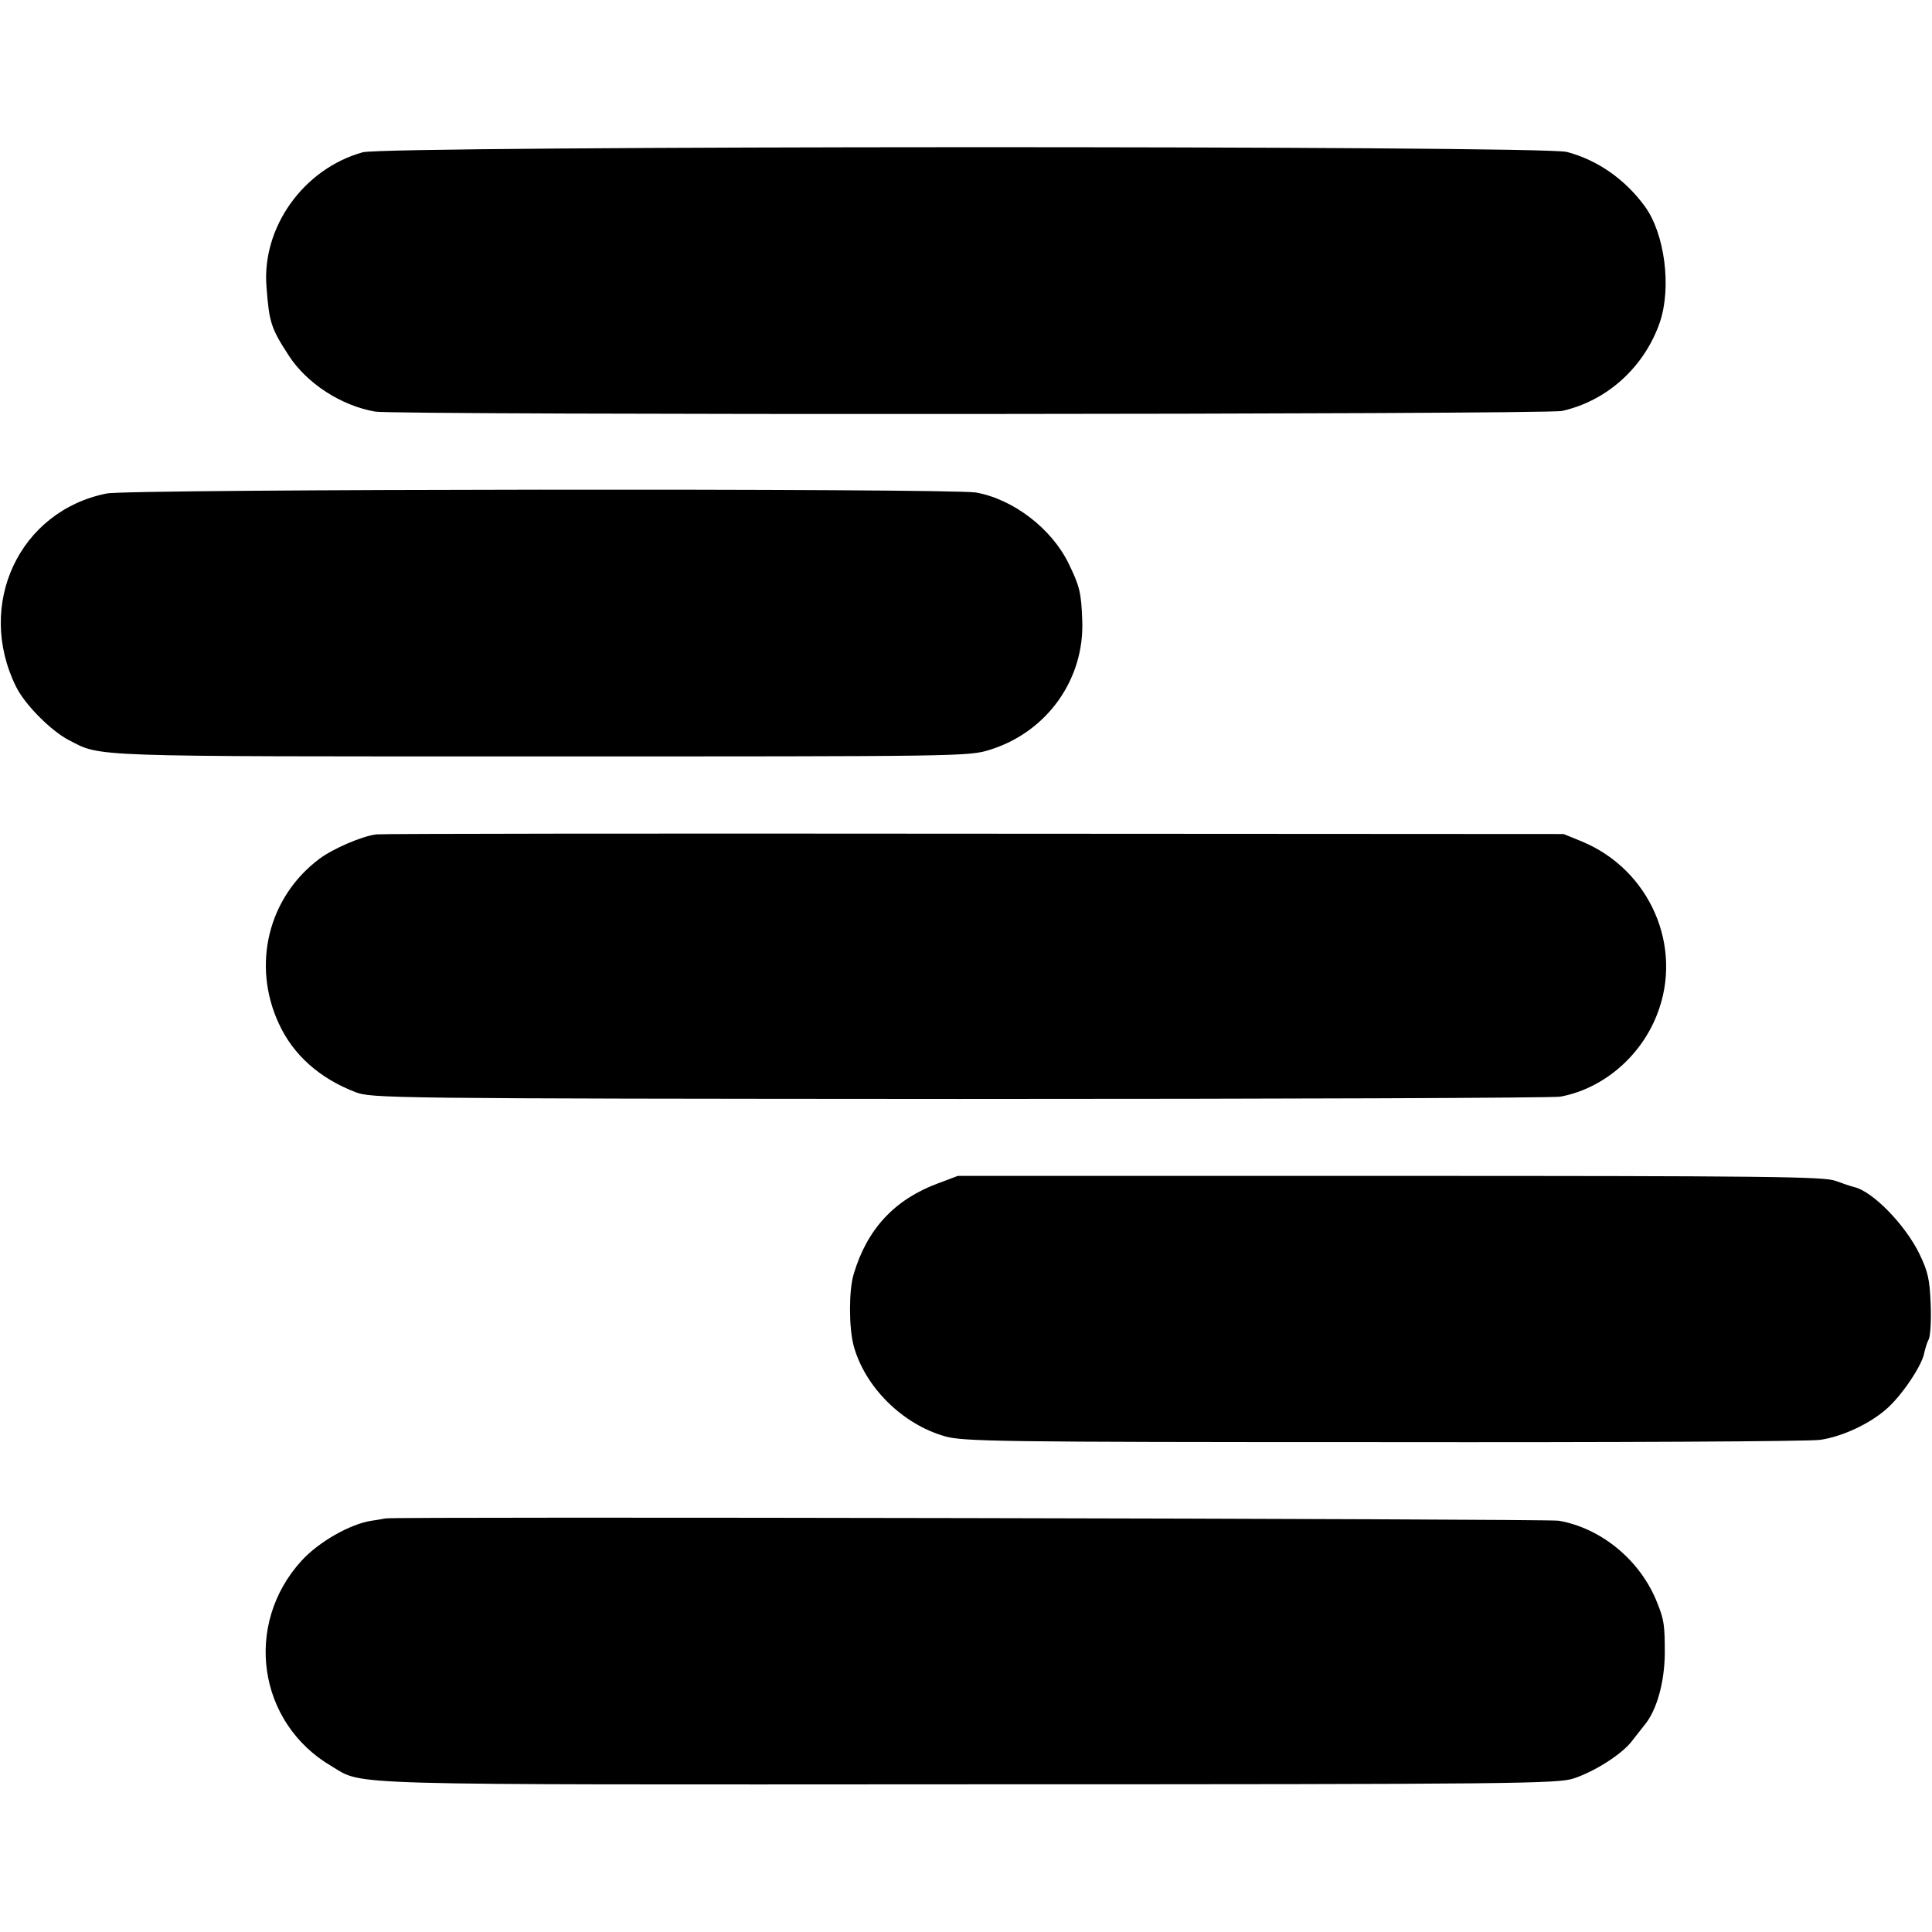 <?xml version="1.0" standalone="no"?>
<!DOCTYPE svg PUBLIC "-//W3C//DTD SVG 20010904//EN"
 "http://www.w3.org/TR/2001/REC-SVG-20010904/DTD/svg10.dtd">
<svg version="1.0" xmlns="http://www.w3.org/2000/svg"
 width="590pt" height="590pt" viewBox="0 0 590 590"
 preserveAspectRatio="xMidYMid meet">
<g transform="translate(0,590) scale(0.1,-0.1)"
fill="#000000" stroke="none">
<path d="M1108 5435 c-181 -50 -310 -230 -294 -413 8 -107 14 -125 68 -208 55
-85 160 -153 264 -171 63 -11 3577 -9 3624 2 139 31 252 135 299 271 36 107
15 270 -46 354 -61 83 -144 141 -238 166 -73 20 -3606 19 -3677 -1z"/>
<path d="M326 4393 c-267 -53 -401 -339 -277 -590 27 -55 107 -135 161 -163
101 -52 41 -50 1441 -50 1278 0 1308 0 1371 20 175 54 290 215 283 395 -3 86
-8 105 -42 175 -52 106 -169 196 -283 216 -79 13 -2585 11 -2654 -3z"/>
<path d="M1150 3352 c-44 -5 -134 -44 -175 -75 -156 -117 -207 -324 -123 -504
44 -95 124 -166 233 -208 49 -19 96 -20 1845 -21 987 0 1813 3 1835 7 130 24
245 122 295 250 82 207 -21 444 -231 530 l-54 22 -1800 1 c-990 1 -1811 0
-1825 -2z"/>
<path d="M2864 2286 c-132 -49 -216 -139 -257 -277 -15 -49 -15 -163 0 -219
34 -125 148 -239 278 -276 55 -16 156 -18 1340 -18 704 -1 1304 2 1334 7 68
10 153 50 204 96 47 42 106 131 113 168 3 14 9 34 14 43 5 10 8 58 6 107 -3
75 -8 99 -34 153 -43 89 -143 192 -200 205 -9 2 -35 11 -57 19 -35 13 -214 15
-1360 15 l-1320 0 -61 -23z"/>
<path d="M1177 1263 c-1 0 -20 -4 -42 -7 -66 -10 -162 -65 -214 -122 -178
-195 -134 -496 92 -628 100 -59 -5 -56 1947 -55 1681 0 1798 2 1846 18 66 22
146 74 176 112 13 17 31 39 40 51 37 44 61 129 62 218 0 87 -2 103 -23 155
-50 128 -169 228 -301 251 -35 6 -3577 13 -3583 7z"/>
</g>
</svg>
